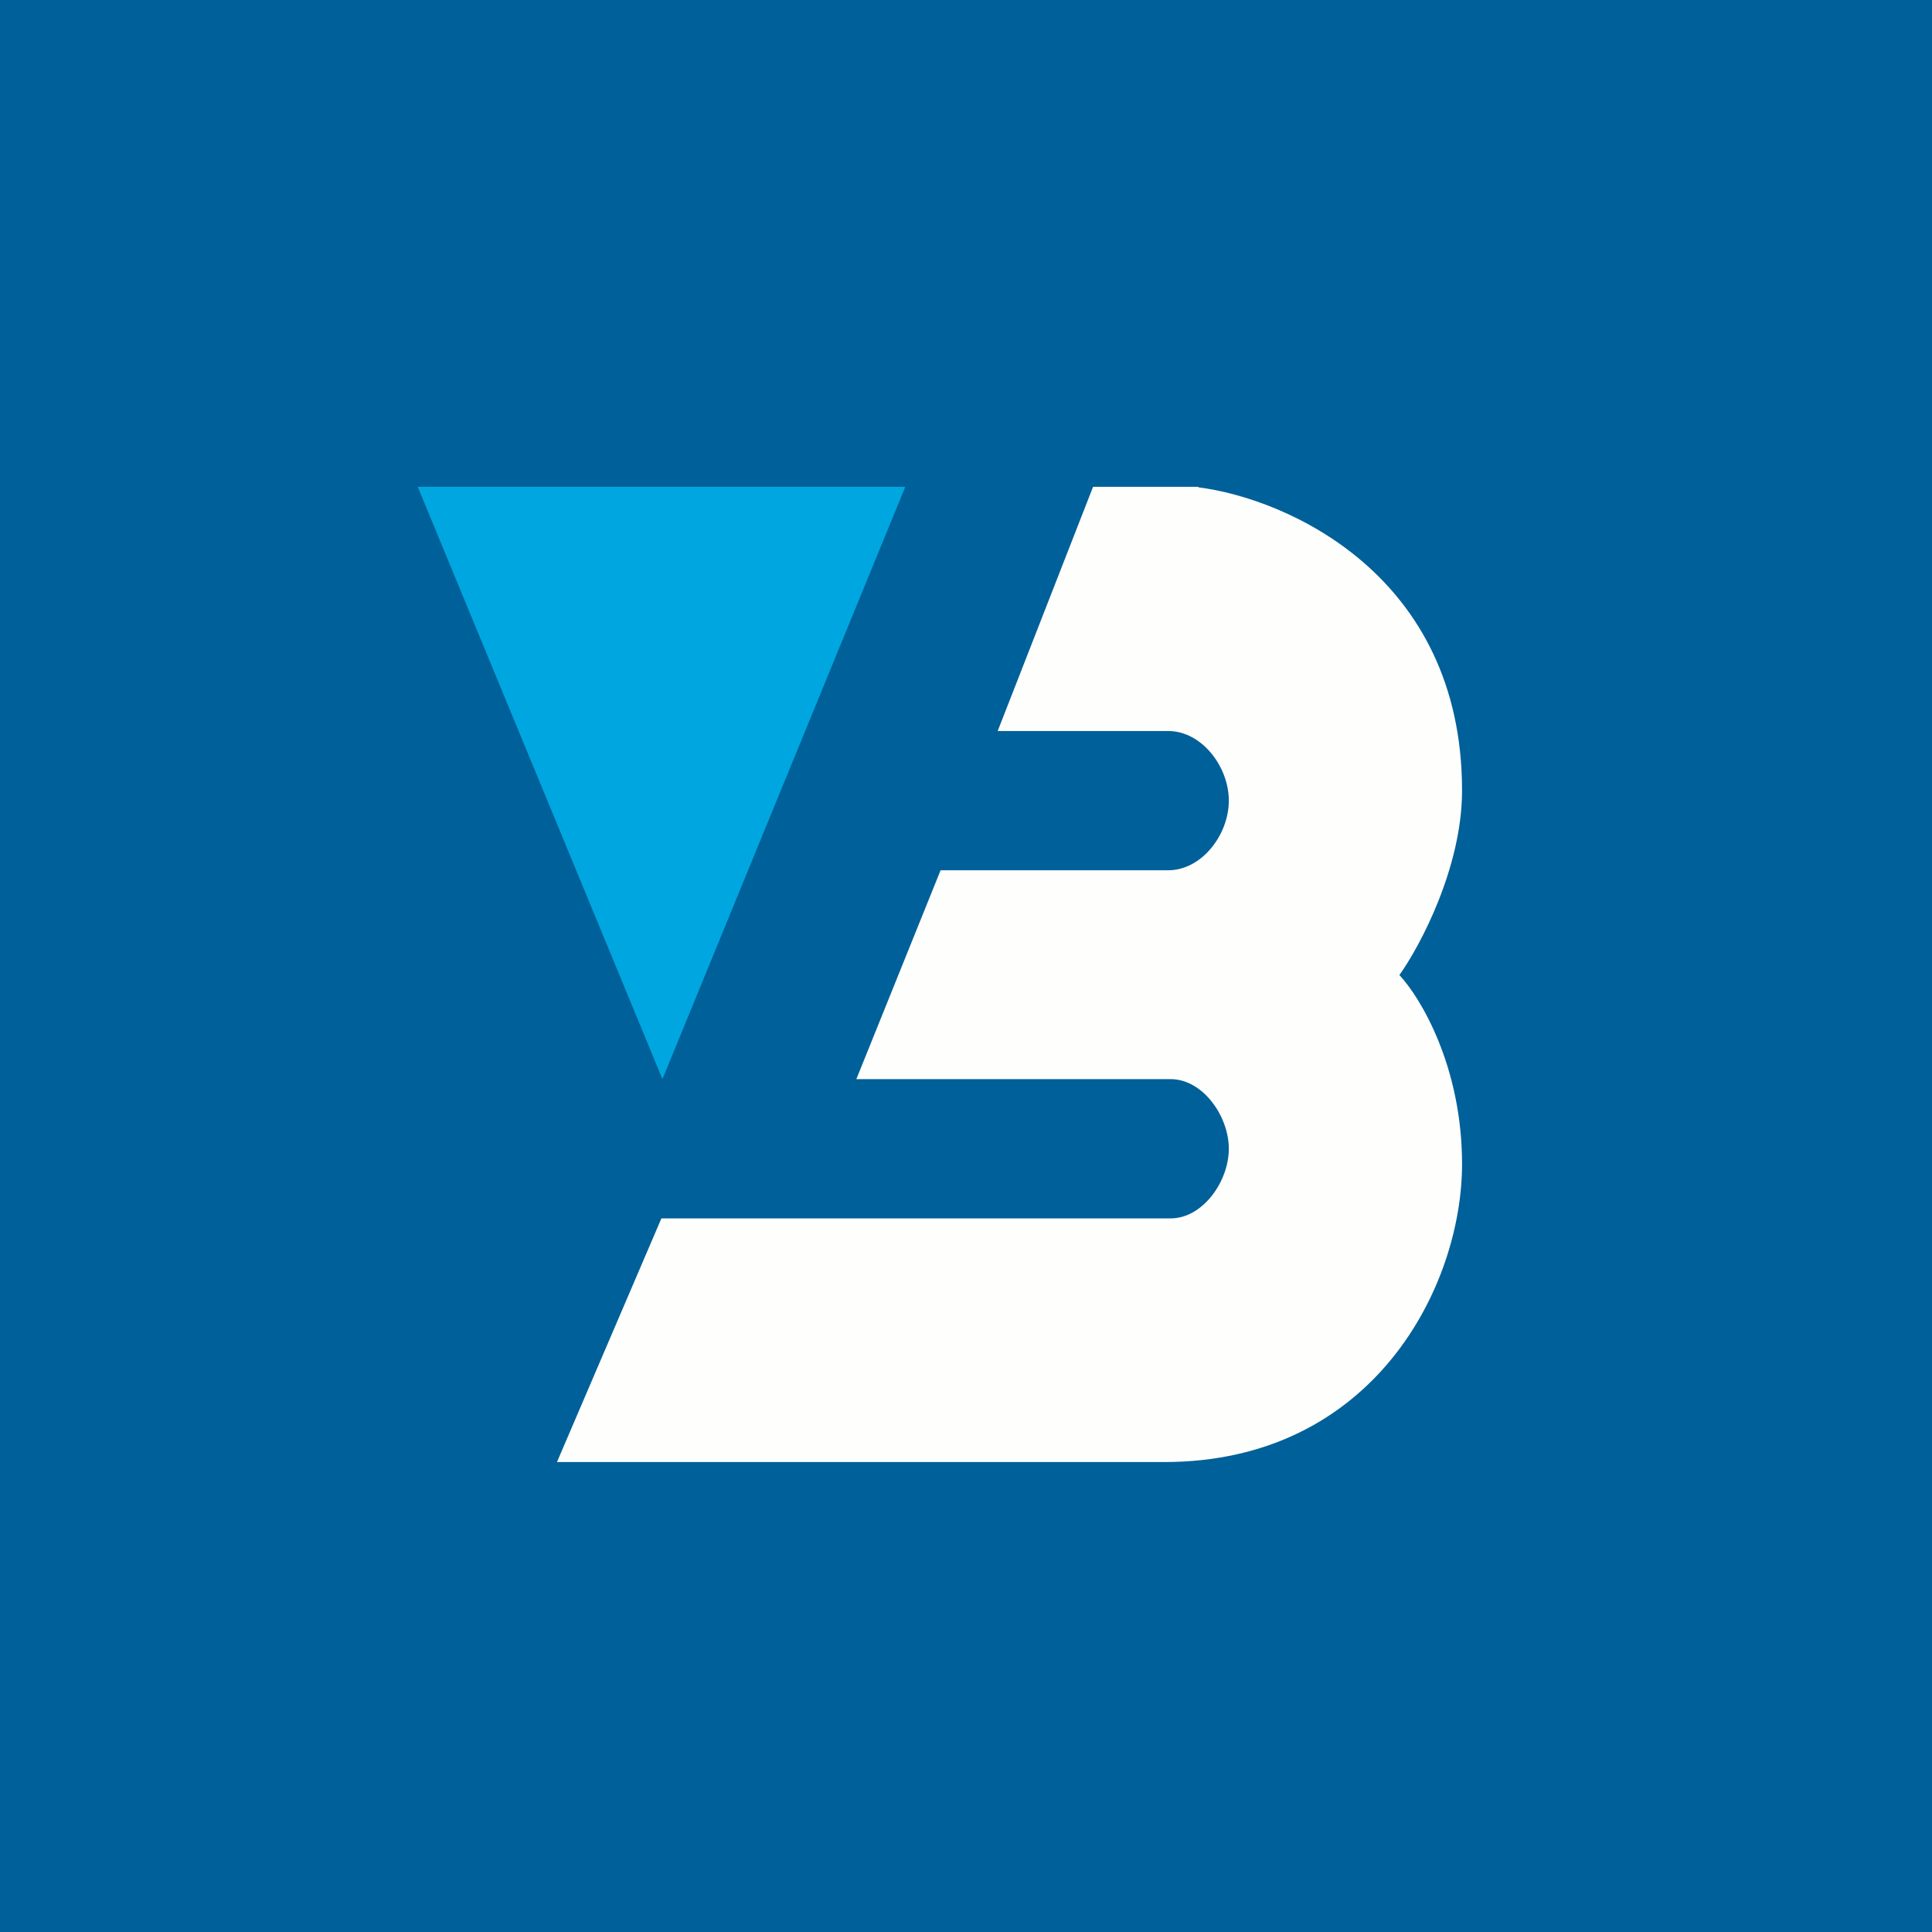 <?xml version="1.0" encoding="UTF-8"?>
<!-- generated by Finnhub -->
<svg viewBox="0 0 55.5 55.5" xmlns="http://www.w3.org/2000/svg">
<path d="M 0,0 H 55.5 V 55.5 H 0 Z" fill="rgb(0, 96, 153)"/>
<path d="M 25.99,13.985 H 12 L 19.03,31 L 26,14 Z" fill="rgb(0, 166, 223)"/>
<path d="M 34.42,13.985 H 31.4 L 28.66,21 H 33.56 C 34.52,21 35.3,22.02 35.3,23 S 34.52,25 33.56,25 H 27.02 L 24.6,31 H 33.63 C 34.55,31 35.3,32.06 35.3,33 S 34.55,35 33.63,35 H 19 L 16,42 H 33.44 C 39.46,42 42,36.95 42,33.44 C 42,30.63 40.8,28.65 40.2,28.01 C 40.8,27.17 42,24.91 42,22.71 C 42,16.51 36.95,14.32 34.43,14 Z" fill="rgb(254, 254, 253)"/>
</svg>
